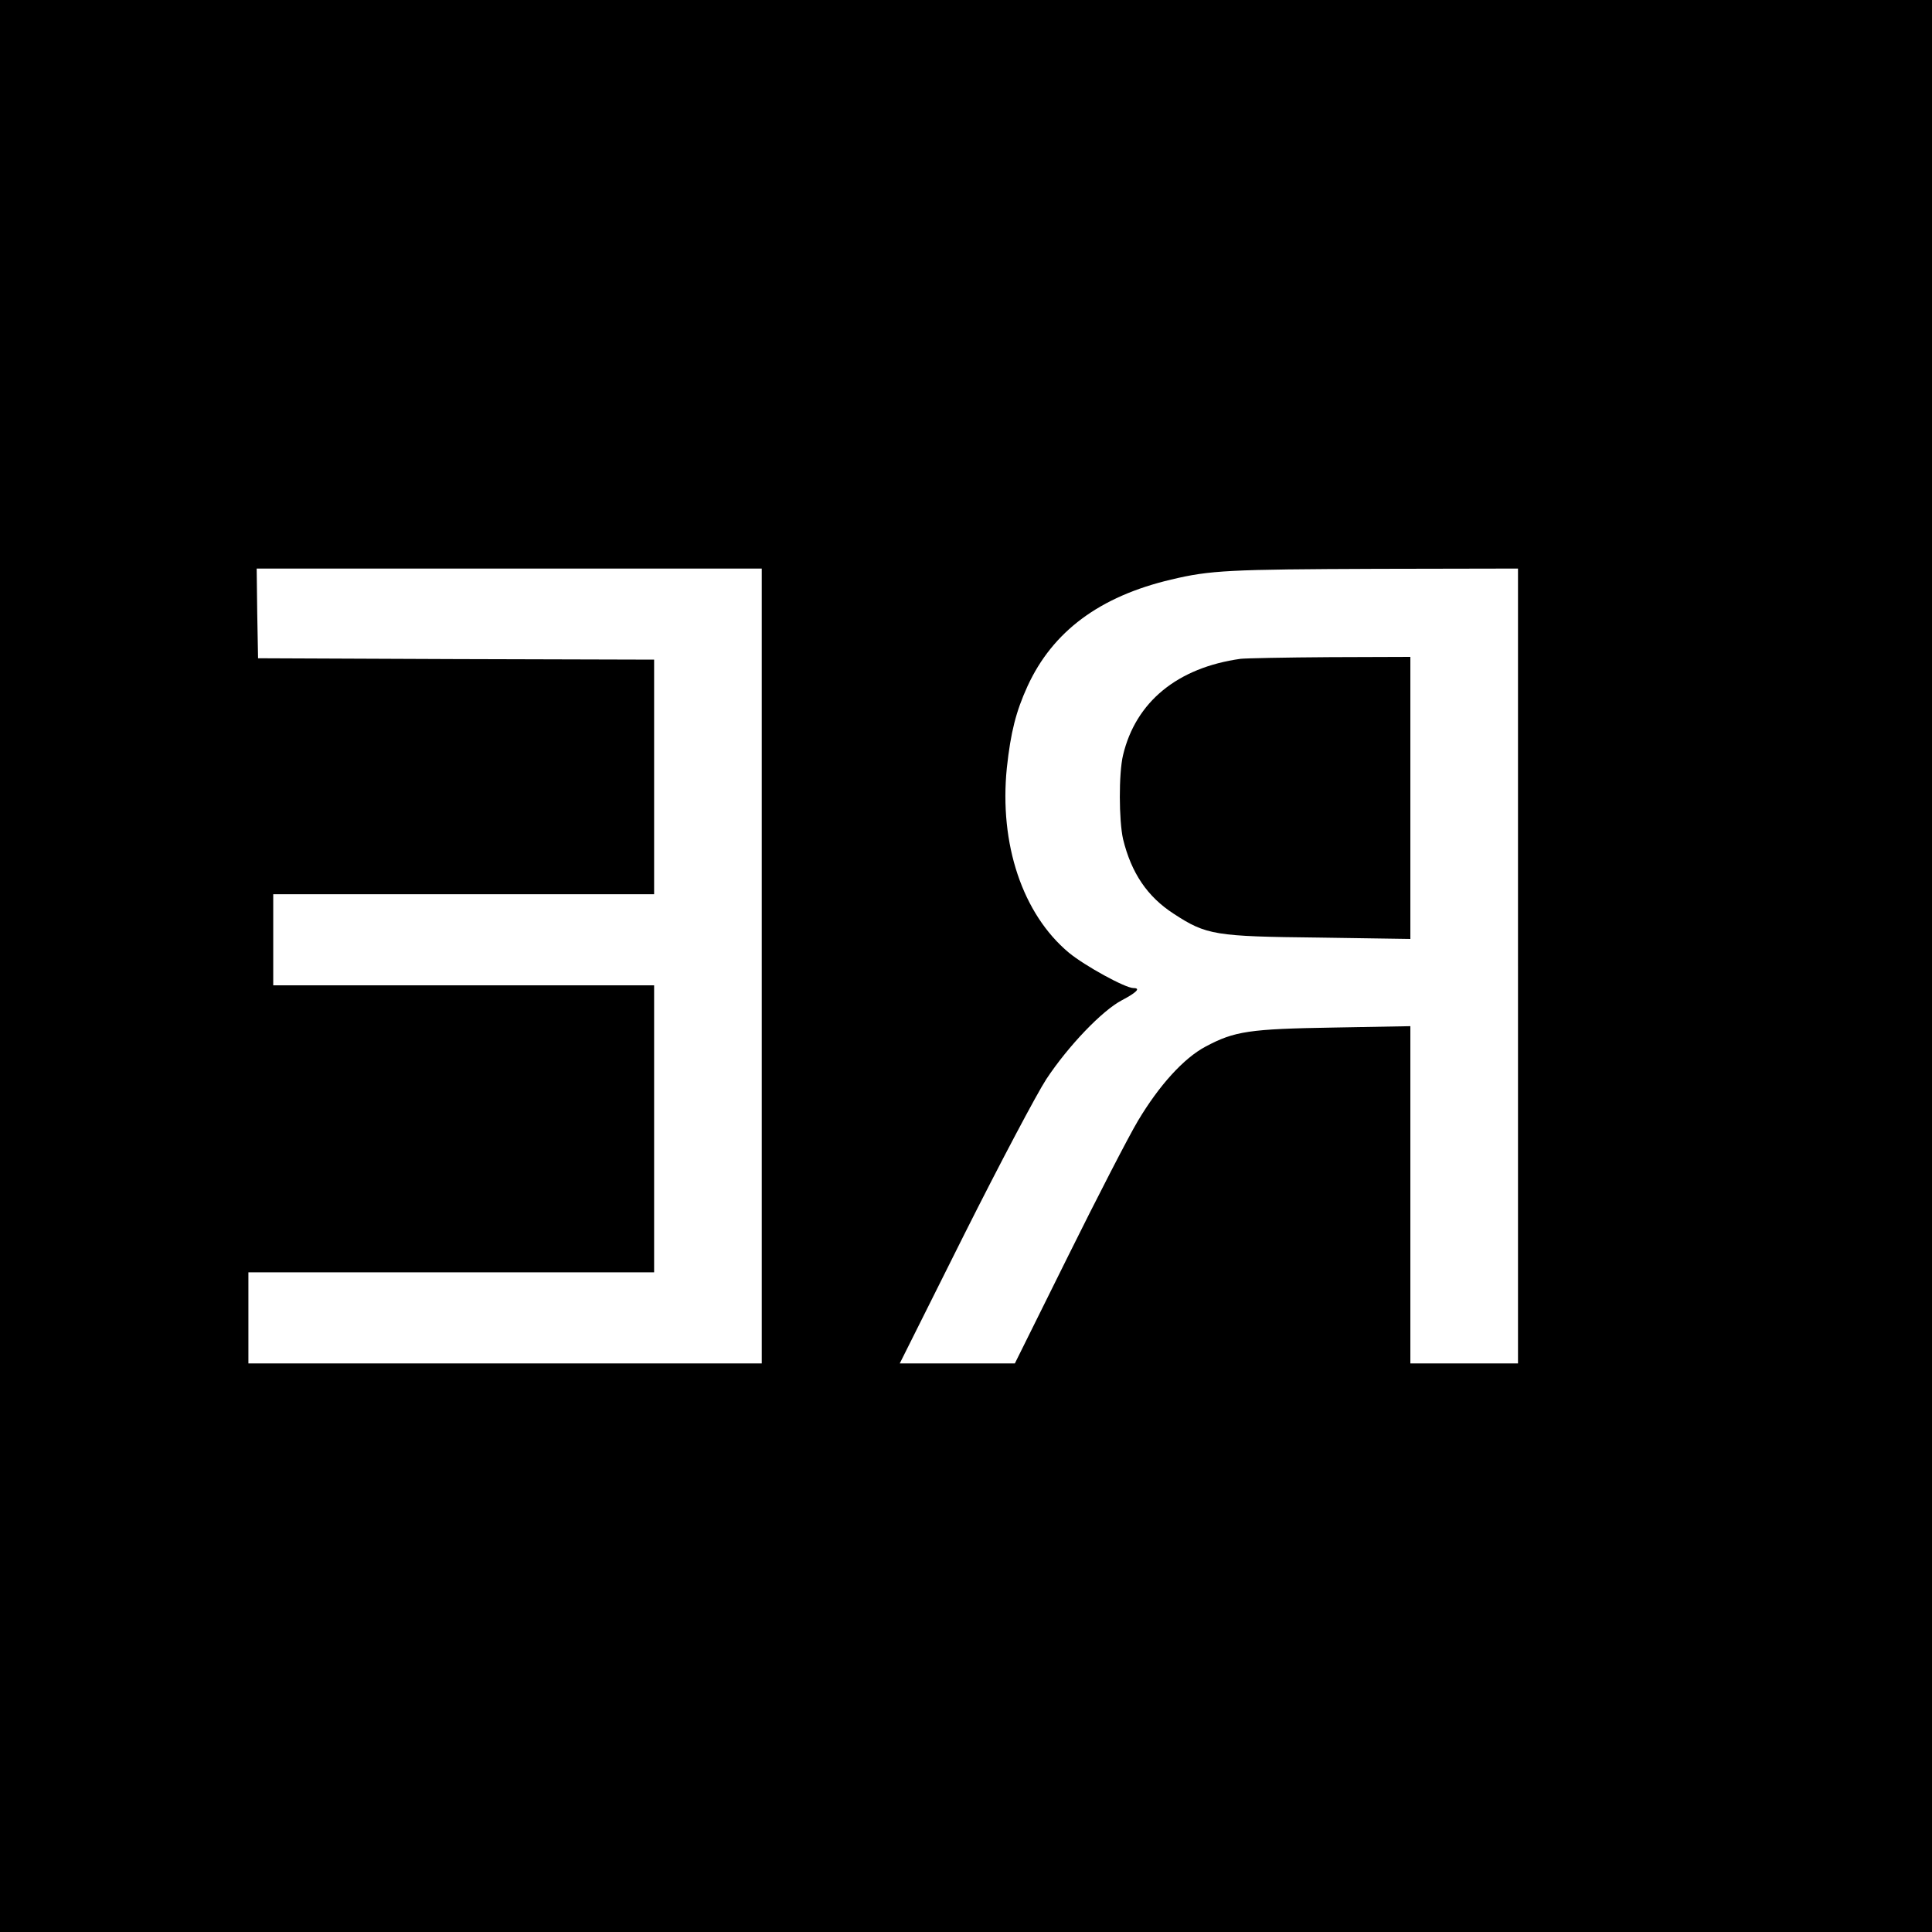 <?xml version="1.0" standalone="no"?>
<!DOCTYPE svg PUBLIC "-//W3C//DTD SVG 20010904//EN"
 "http://www.w3.org/TR/2001/REC-SVG-20010904/DTD/svg10.dtd">
<svg version="1.0" xmlns="http://www.w3.org/2000/svg"
 width="700pt" height="700pt" viewBox="0 0 700 700"
 preserveAspectRatio="xMidYMid meet">
<g transform="translate(0,700) scale(0.1,-0.1)"
fill="#000000" stroke="none">
<path d="M0 3500 l0 -3500 3500 0 3500 0 0 3500 0 3500 -3500 0 -3500 0 0
-3500z m2760 0 l0 -1440 -930 0 -930 0 0 165 0 165 735 0 735 0 0 520 0 520
-690 0 -690 0 0 165 0 165 690 0 690 0 0 425 0 425 -717 2 -718 3 -3 163 -2
162 915 0 915 0 0 -1440z m2740 0 l0 -1440 -195 0 -195 0 0 611 0 611 -277 -5
c-307 -5 -360 -13 -465 -69 -79 -42 -168 -140 -245 -269 -34 -57 -148 -278
-254 -492 l-192 -387 -209 0 -208 0 234 468 c129 257 263 510 297 562 80 121
203 249 274 286 53 28 69 44 42 44 -30 0 -177 81 -234 128 -168 140 -253 394
-225 670 14 129 33 204 75 296 91 198 261 325 520 386 142 34 211 37 745 39
l512 1 0 -1440z"/>
<path d="M4495 4613 c-229 -32 -380 -156 -426 -349 -16 -67 -15 -237 0 -304
30 -123 88 -209 184 -271 118 -77 149 -82 525 -86 l332 -5 0 511 0 511 -292
-1 c-161 -1 -306 -4 -323 -6z"/>
</g>
</svg>

